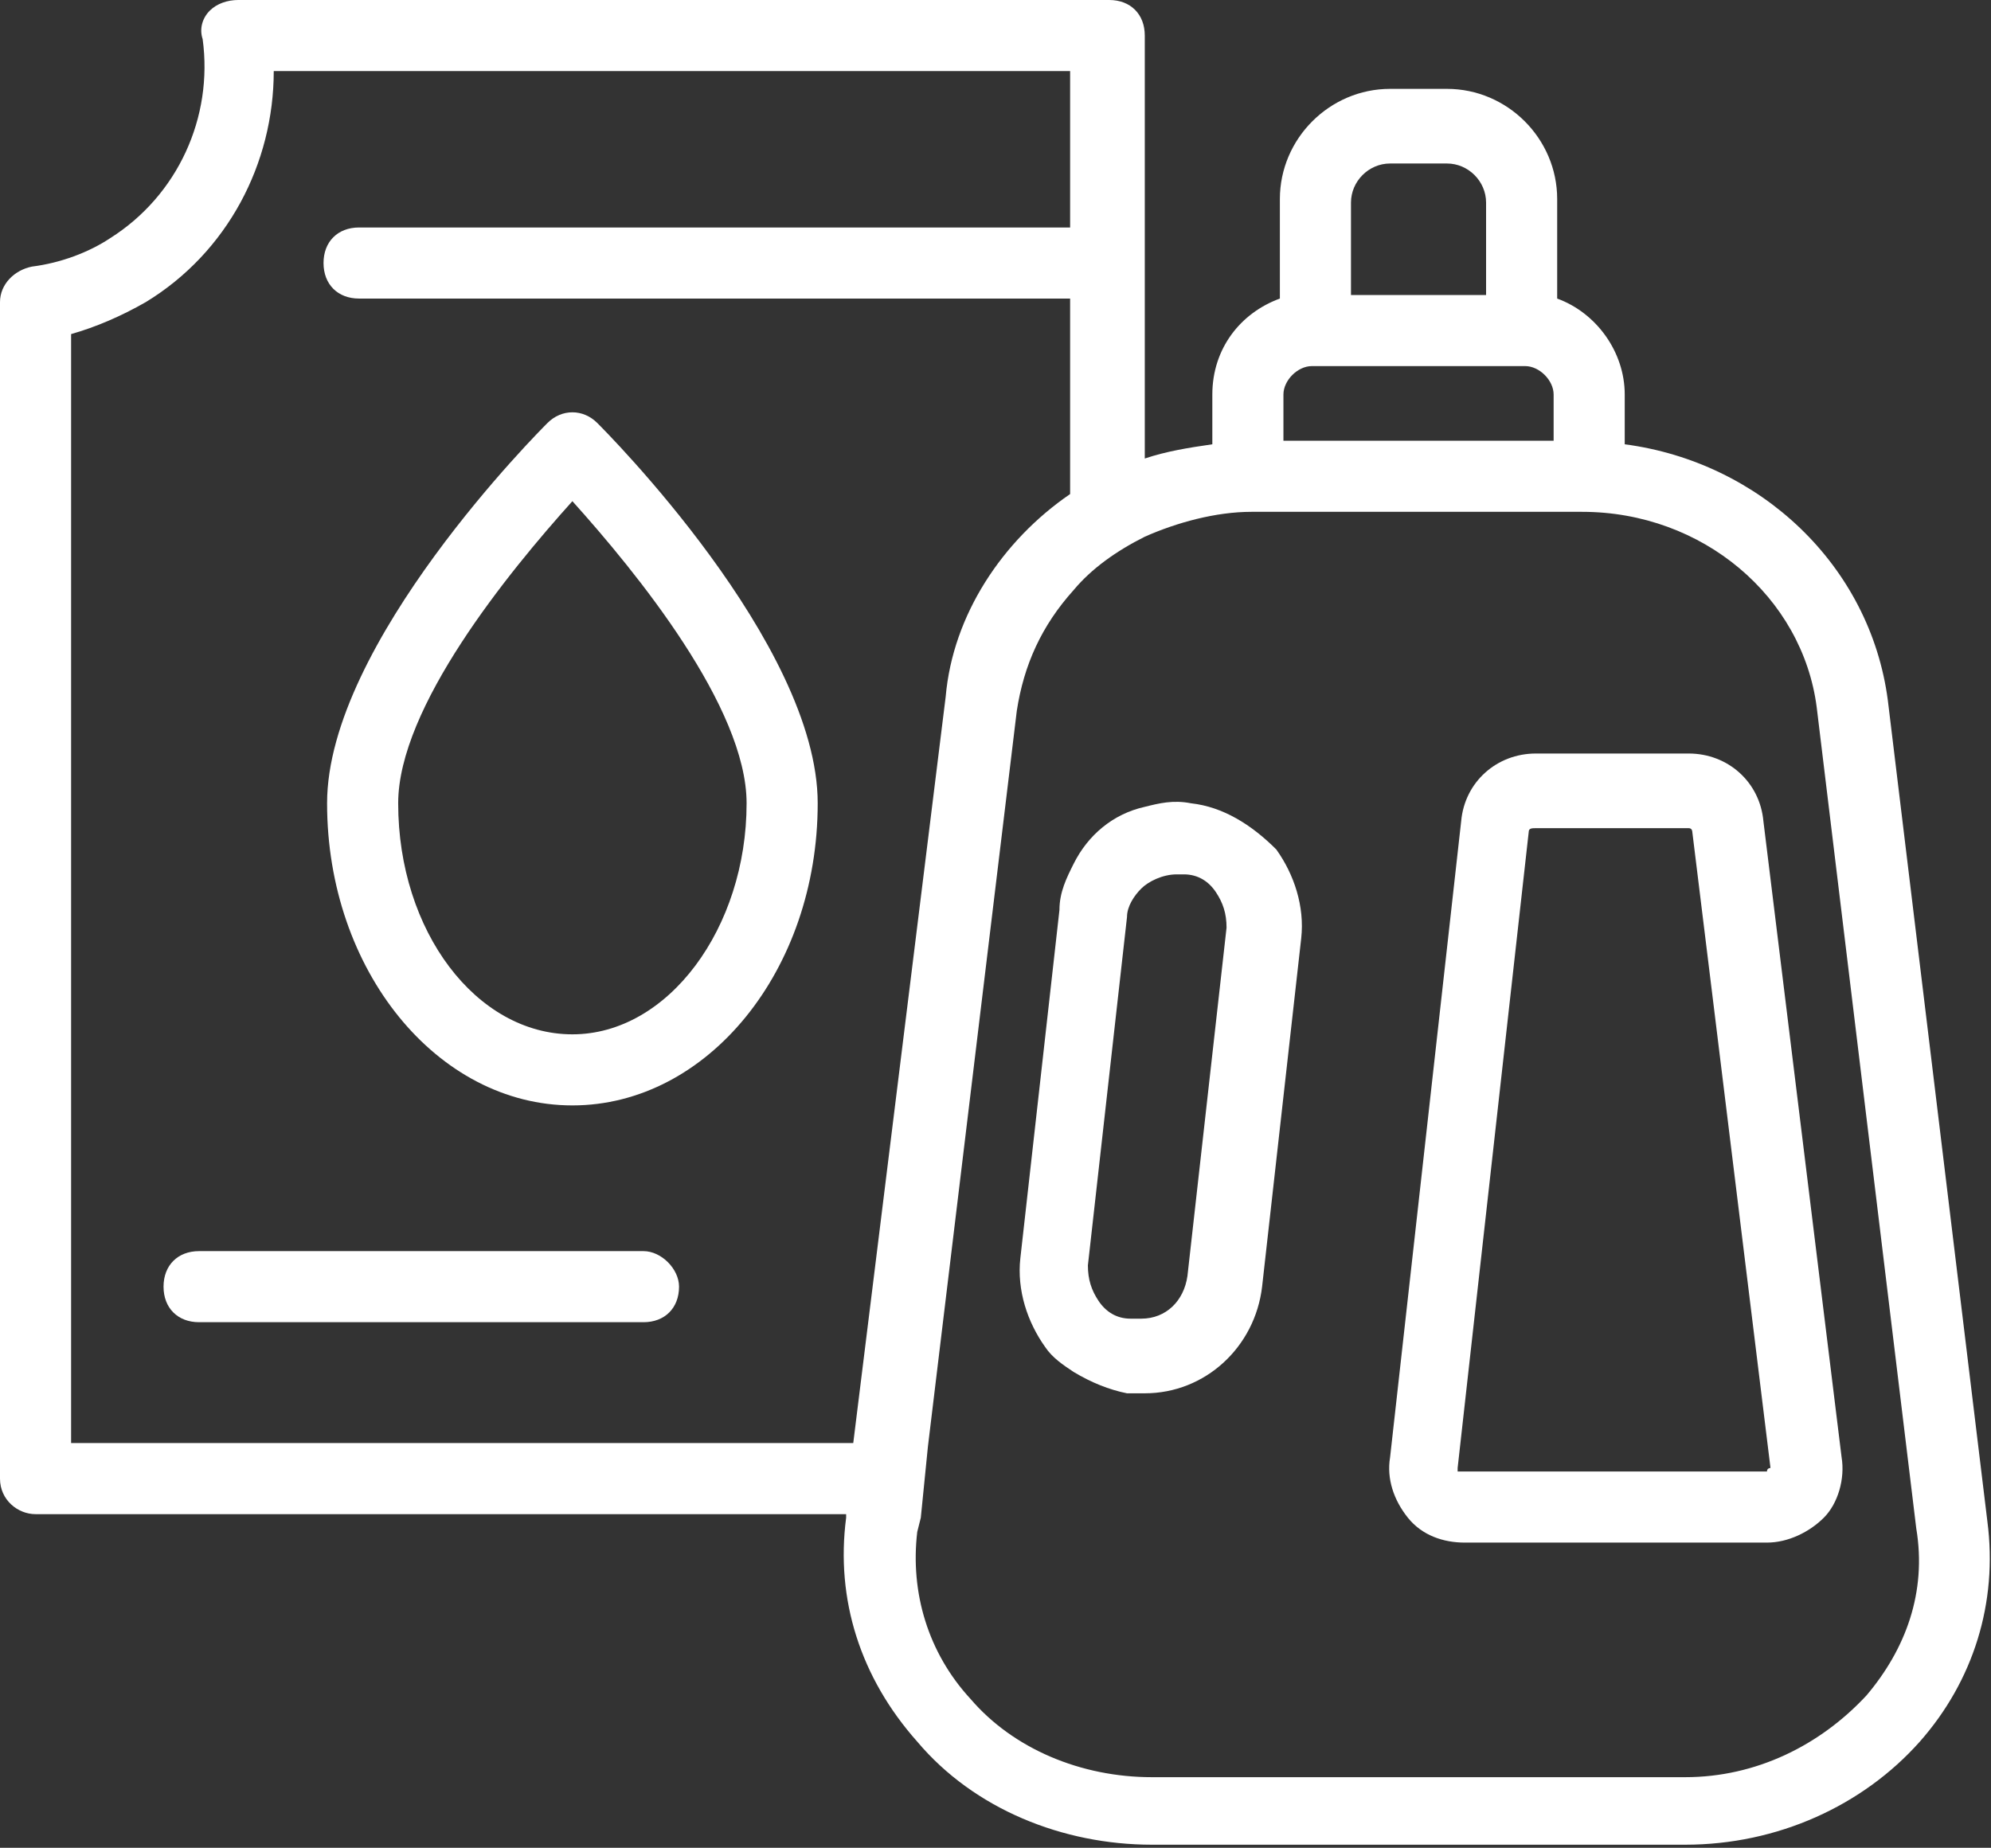 <svg width="265" height="246" viewBox="0 0 265 246" fill="none" xmlns="http://www.w3.org/2000/svg">
<rect x="0" y="0" width="265" height="246" fill="#333333" stroke="none"/>
<path d="M85.648 166.563H26.499C23.659 166.563 21.767 168.456 21.767 171.295C21.767 174.135 23.659 176.027 26.499 176.027H85.648C88.487 176.027 90.38 174.135 90.38 171.295C90.38 168.929 88.014 166.563 85.648 166.563Z" fill="white"/>
<path d="M264.516 202.528L251.267 93.219C248.901 75.238 234.232 61.515 216.25 59.149V52.525C216.25 46.846 212.465 41.641 207.259 39.748V26.499C207.259 18.455 200.635 11.83 192.59 11.83H185.019C176.975 11.83 170.35 18.455 170.35 26.499V39.748C165.145 41.641 161.36 46.373 161.36 52.525V59.149C158.047 59.623 155.208 60.096 152.369 61.042V35.016V4.732C152.369 1.893 150.476 0 147.637 0H31.704C30.285 0 28.865 0.473 27.919 1.42C26.972 2.366 26.499 3.786 26.972 5.205C28.392 15.615 23.66 26.026 14.669 31.704C11.83 33.597 8.044 35.016 4.259 35.49C1.893 35.963 0 37.856 0 40.222V196.849C0 199.688 2.366 201.581 4.732 201.581H112.62V202.054C111.201 212.938 114.513 223.348 122.084 231.866C129.655 240.856 141.485 245.588 153.315 245.588H224.294C236.598 245.588 247.954 240.383 255.525 231.866C262.623 223.821 265.936 213.411 264.516 202.528ZM170.823 52.525C170.823 50.632 172.716 48.739 174.609 48.739H203.001C204.893 48.739 206.786 50.632 206.786 52.525V58.676H170.823V52.525ZM179.814 26.972C179.814 24.133 182.18 21.767 185.019 21.767H192.59C195.43 21.767 197.796 24.133 197.796 26.972V39.275H179.814V26.972ZM9.464 192.59V44.48C12.776 43.534 16.089 42.114 19.401 40.222C30.285 33.597 36.436 21.767 36.436 9.464H142.432V30.285H47.793C44.954 30.285 43.061 32.177 43.061 35.016C43.061 37.856 44.954 39.748 47.793 39.748H142.432V65.774C133.441 71.926 126.816 81.863 125.87 92.746L113.567 192.117H9.464V192.59ZM248.427 225.714C242.276 232.339 233.758 236.598 224.294 236.598H153.315C143.851 236.598 134.861 232.812 129.182 226.187C123.504 220.036 121.138 211.991 122.084 203.947L122.558 202.054L123.504 192.59L135.334 94.639C136.28 88.487 138.646 83.282 142.905 78.55C145.271 75.711 148.583 73.345 152.369 71.453C156.628 69.56 161.833 68.14 166.565 68.14H210.572C226.66 68.14 239.91 79.497 241.803 94.166L255.052 203.474C256.472 211.991 253.633 219.563 248.427 225.714Z" fill="white"/>
<path d="M234.705 109.308C234.231 104.103 229.973 100.317 224.767 100.317H204.42C199.215 100.317 194.956 104.103 194.483 109.308L185.019 194.01C184.546 196.849 185.492 199.688 187.385 202.054C189.278 204.42 192.117 205.367 194.956 205.367H235.178C238.017 205.367 240.856 203.947 242.749 202.054C244.642 200.162 245.588 196.849 245.115 194.01L234.705 109.308ZM235.178 195.903H234.705H194.483C194.01 195.903 194.01 195.903 194.01 195.903V195.43L203.474 110.728C203.474 110.254 203.947 110.255 204.42 110.255H224.767C225.241 110.255 225.241 110.728 225.241 110.728L235.651 195.43C235.651 195.43 235.178 195.43 235.178 195.903Z" fill="white"/>
<path d="M158.52 106.942C156.154 106.469 154.262 106.942 152.369 107.415C148.11 108.362 144.798 111.201 142.905 114.986C141.959 116.879 141.012 118.772 141.012 121.138L135.807 167.511C135.334 171.77 136.753 176.029 139.119 179.341C140.066 180.76 141.485 181.707 142.905 182.653C145.271 184.073 147.637 185.019 150.003 185.492C150.476 185.492 150.949 185.492 151.896 185.492H152.369C160.413 185.492 167.038 179.341 167.984 171.297L173.189 124.923C173.663 120.665 172.243 116.406 169.877 113.094C166.565 109.781 162.779 107.415 158.52 106.942ZM158.047 169.877C157.574 173.189 155.208 175.555 151.896 175.555H151.422C150.949 175.555 150.949 175.555 150.476 175.555C148.583 175.555 147.164 174.609 146.217 173.189C145.271 171.77 144.798 170.35 144.798 168.457L150.003 122.084C150.003 120.665 150.949 119.245 151.896 118.299C152.842 117.352 154.735 116.406 156.628 116.406H157.574C159.467 116.406 160.886 117.352 161.833 118.772C162.779 120.192 163.252 121.611 163.252 123.504L158.047 169.877Z" fill="white"/>
<path d="M79.496 56.311C77.604 54.418 74.764 54.418 72.872 56.311C71.925 57.258 43.534 85.649 43.534 106.943C43.534 129.183 58.203 147.165 76.184 147.165C94.166 147.165 108.835 129.183 108.835 106.943C108.835 85.649 80.443 57.258 79.496 56.311ZM76.184 137.701C63.408 137.701 52.998 123.978 52.998 106.943C52.998 94.167 67.667 76.185 76.184 66.722C84.702 76.185 99.371 94.167 99.371 106.943C99.371 123.505 88.96 137.701 76.184 137.701Z" fill="white"/>
</svg>
